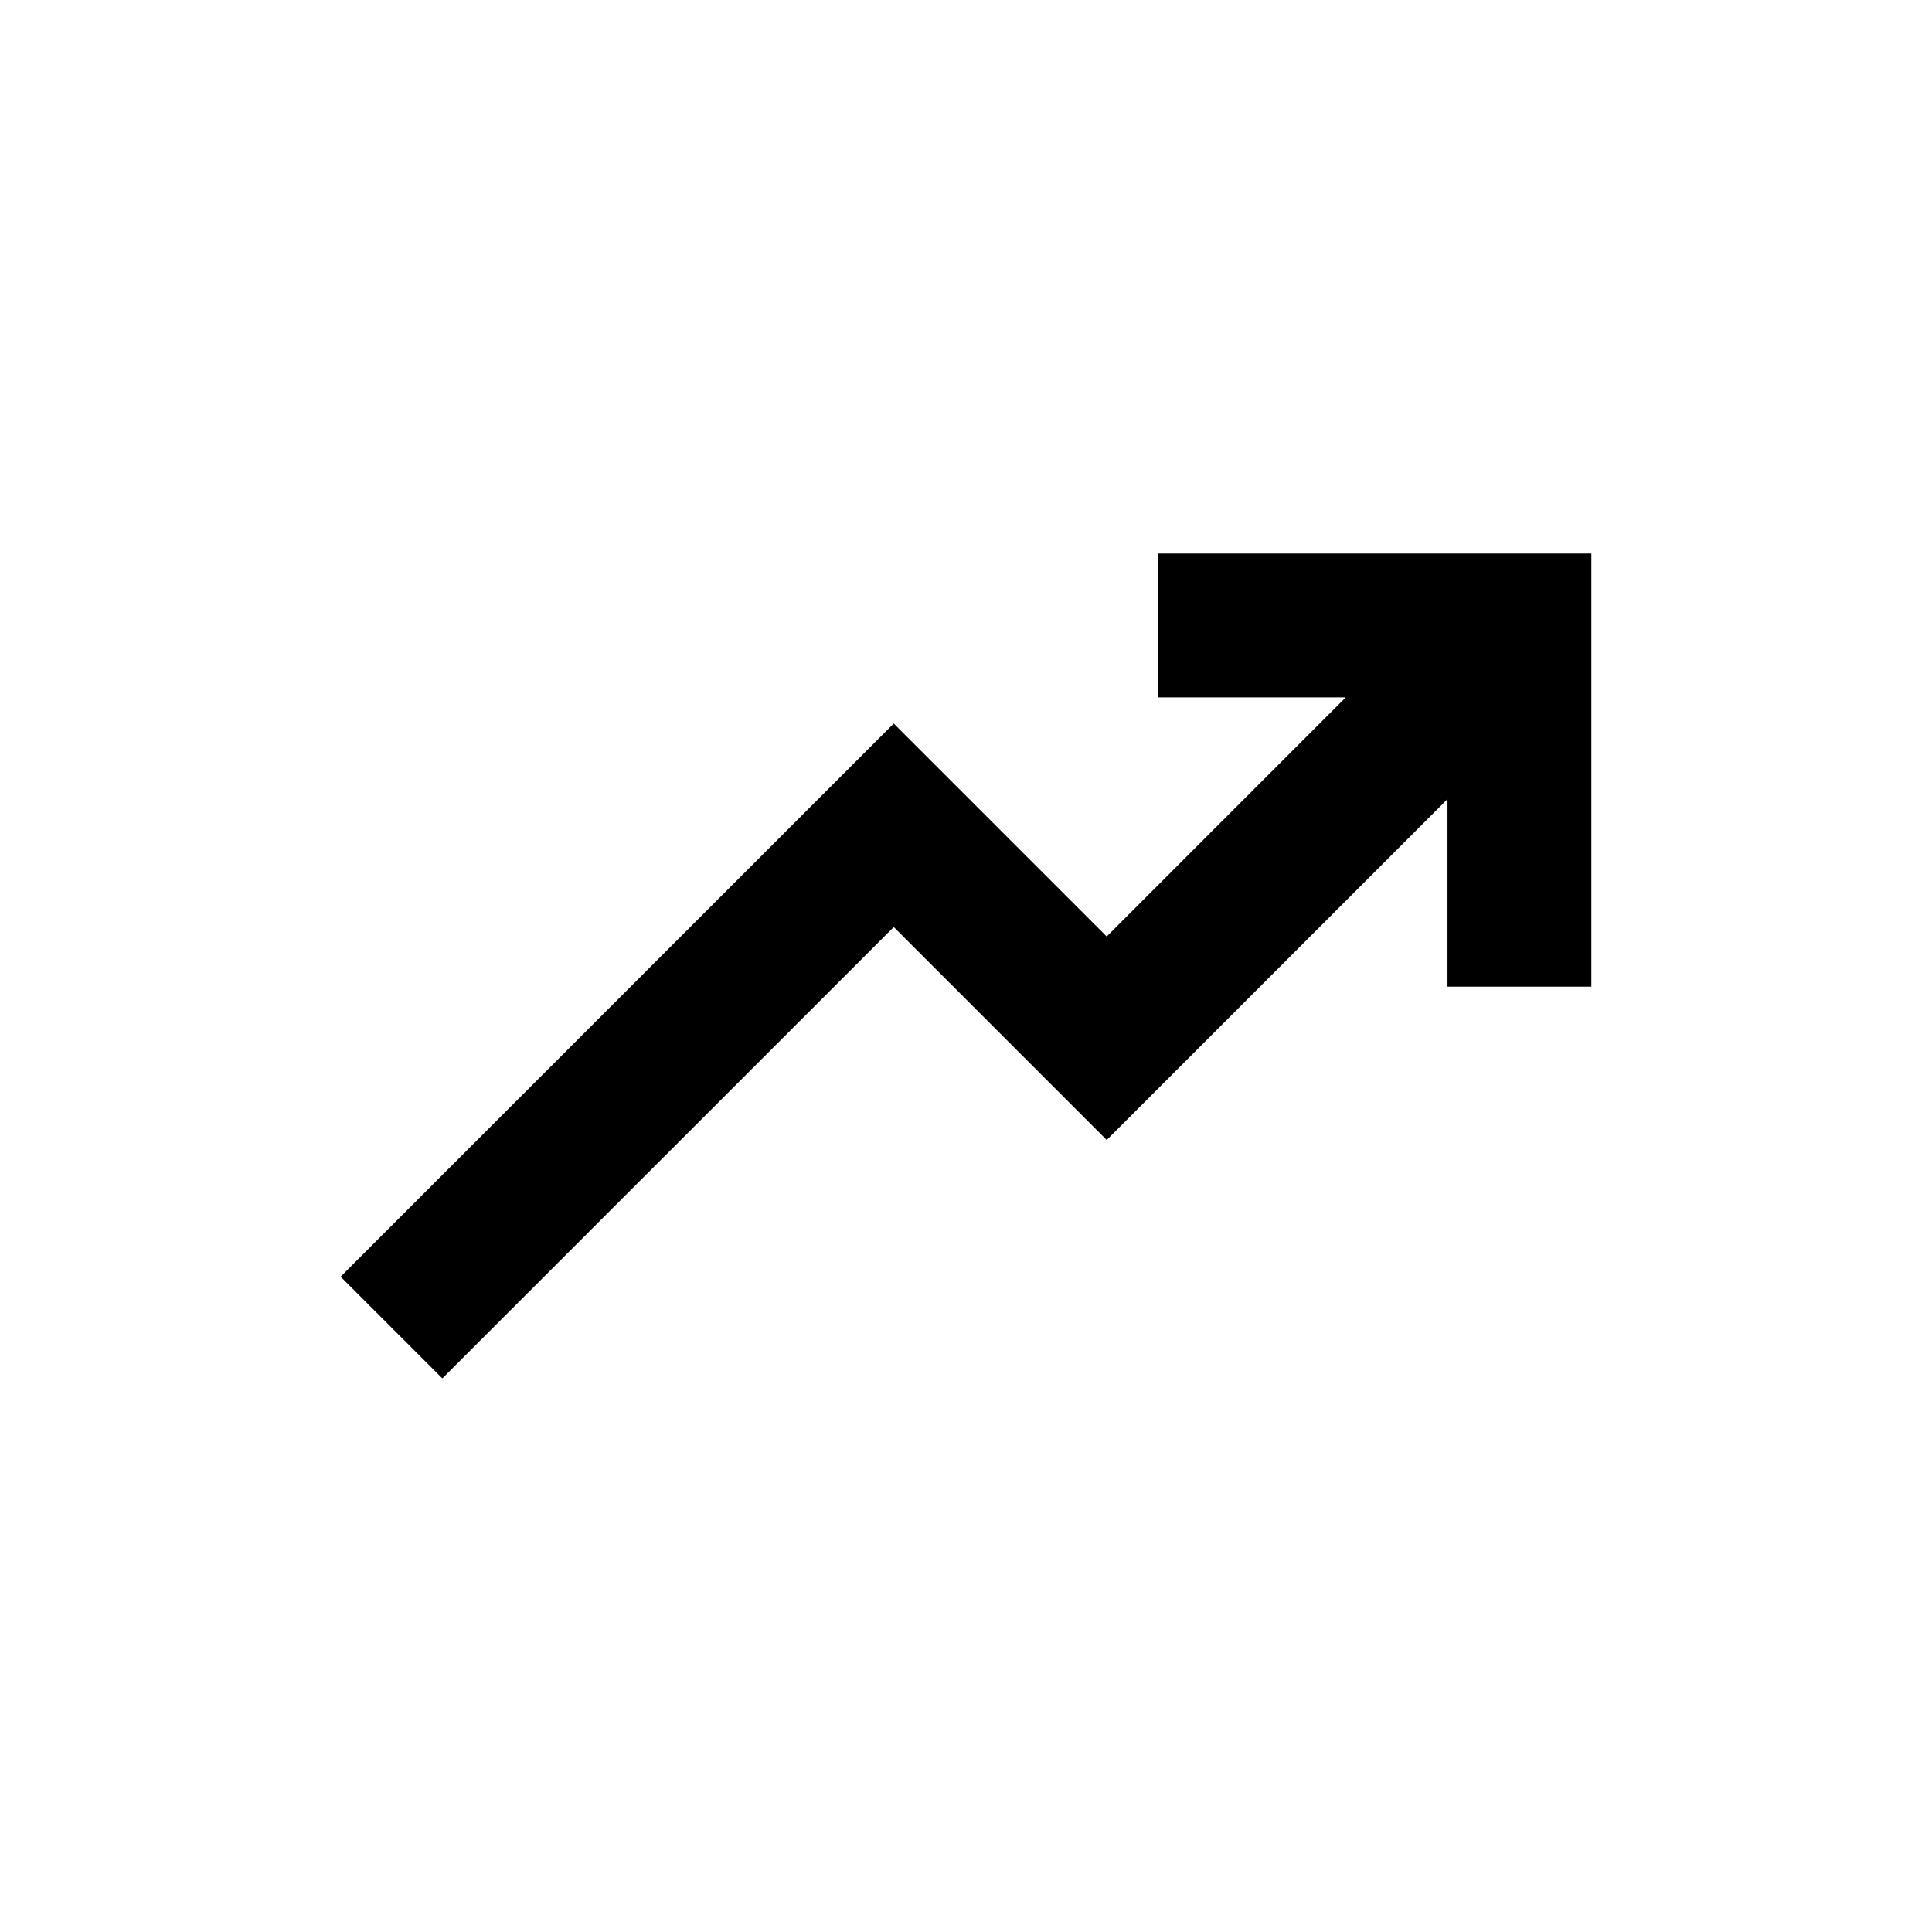 <?xml version="1.0" encoding="UTF-8"?>
<!-- The Best Svg Icon site in the world: iconSvg.co, Visit us! https://iconsvg.co -->
<svg fill="#000000" width="800px" height="800px" version="1.1" viewBox="144 144 512 512" xmlns="http://www.w3.org/2000/svg">
 <path d="m380.86 389.67 56.43 56.434 90.312-90.328v49.703h38.125v-114.79h-114.78v38.125h49.695l-63.355 63.367-56.43-56.434-146.6 146.59 26.961 26.961z"/>
</svg>